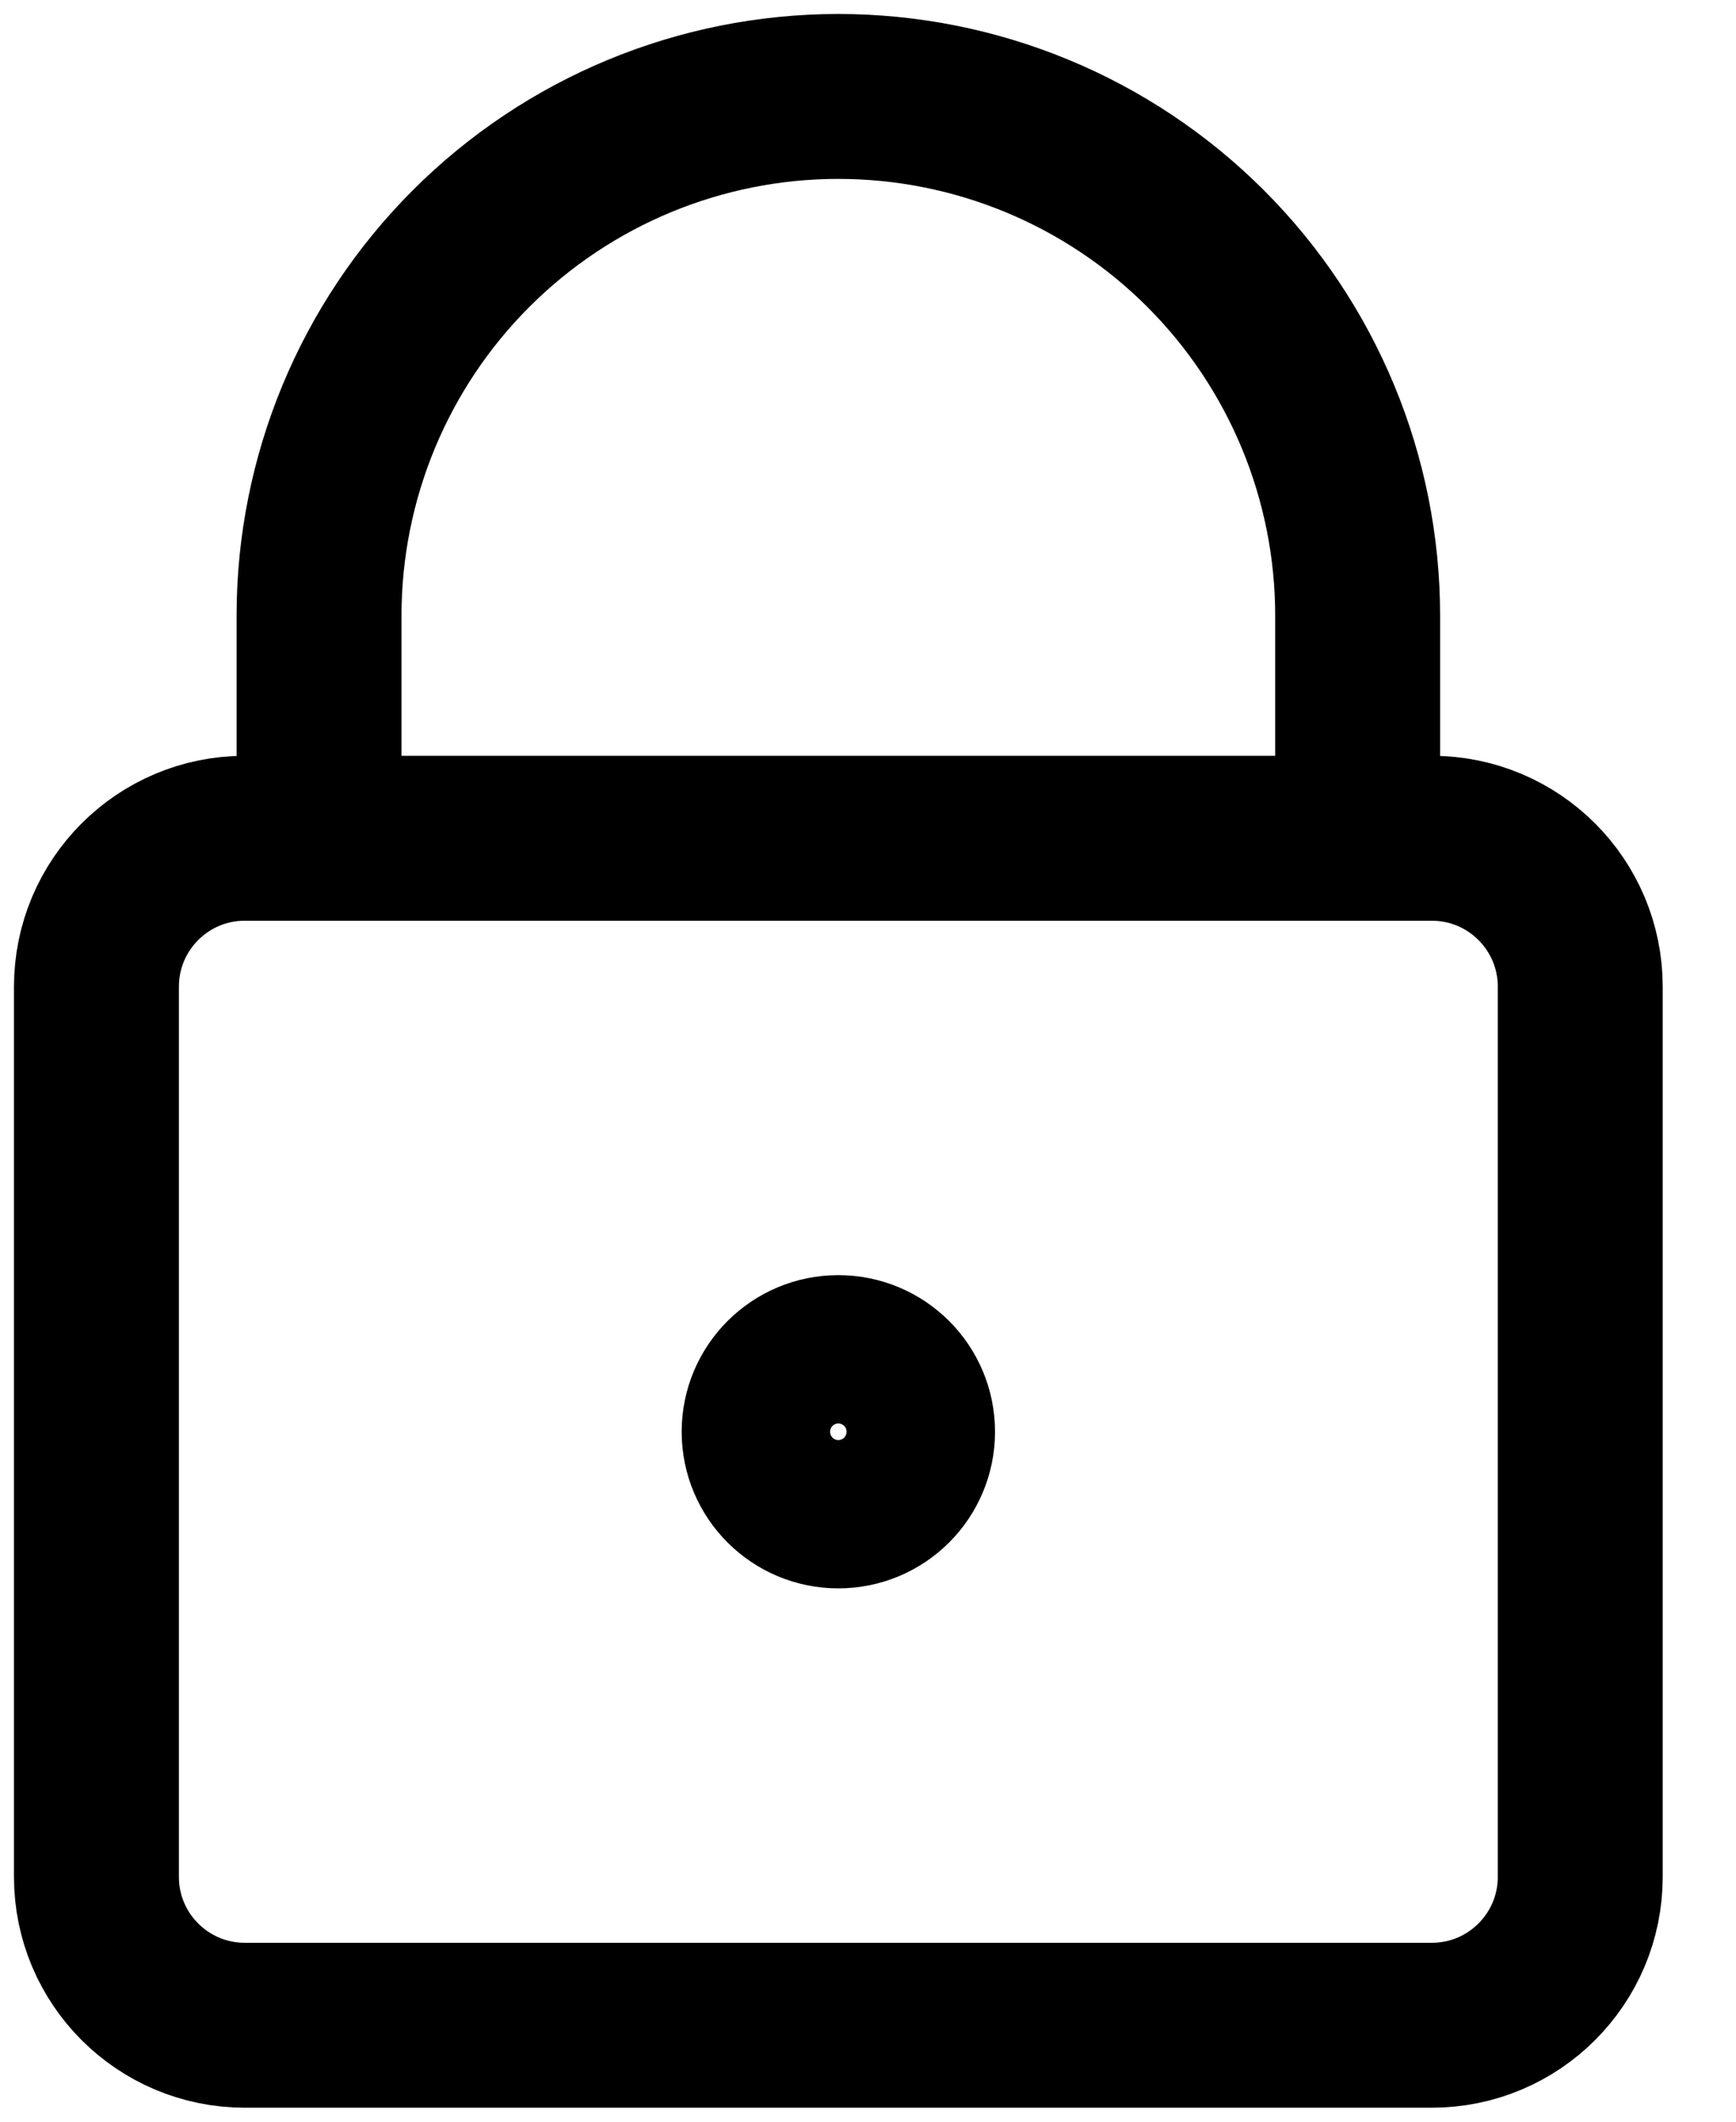 <svg width="18" height="22" viewBox="0 0 18 22" fill="none" xmlns="http://www.w3.org/2000/svg">
<path d="M14.846 8.692H2.538C1.689 8.692 1 9.381 1 10.231V19.462C1 20.311 1.689 21 2.538 21H14.846C15.696 21 16.385 20.311 16.385 19.462V10.231C16.385 9.381 15.696 8.692 14.846 8.692Z" stroke="black" stroke-width="1.71" stroke-linecap="round" stroke-linejoin="round"/>
<path d="M14.077 8.692V6.385C14.077 4.957 13.51 3.587 12.5 2.577C11.49 1.567 10.12 1 8.692 1C7.264 1 5.895 1.567 4.885 2.577C3.875 3.587 3.308 4.957 3.308 6.385V8.692" stroke="black" stroke-width="1.71" stroke-linecap="round" stroke-linejoin="round"/>
<path d="M8.692 15.615C9.117 15.615 9.462 15.271 9.462 14.846C9.462 14.421 9.117 14.077 8.692 14.077C8.268 14.077 7.923 14.421 7.923 14.846C7.923 15.271 8.268 15.615 8.692 15.615Z" stroke="black" stroke-width="1.71" stroke-linecap="round" stroke-linejoin="round"/>
</svg>

